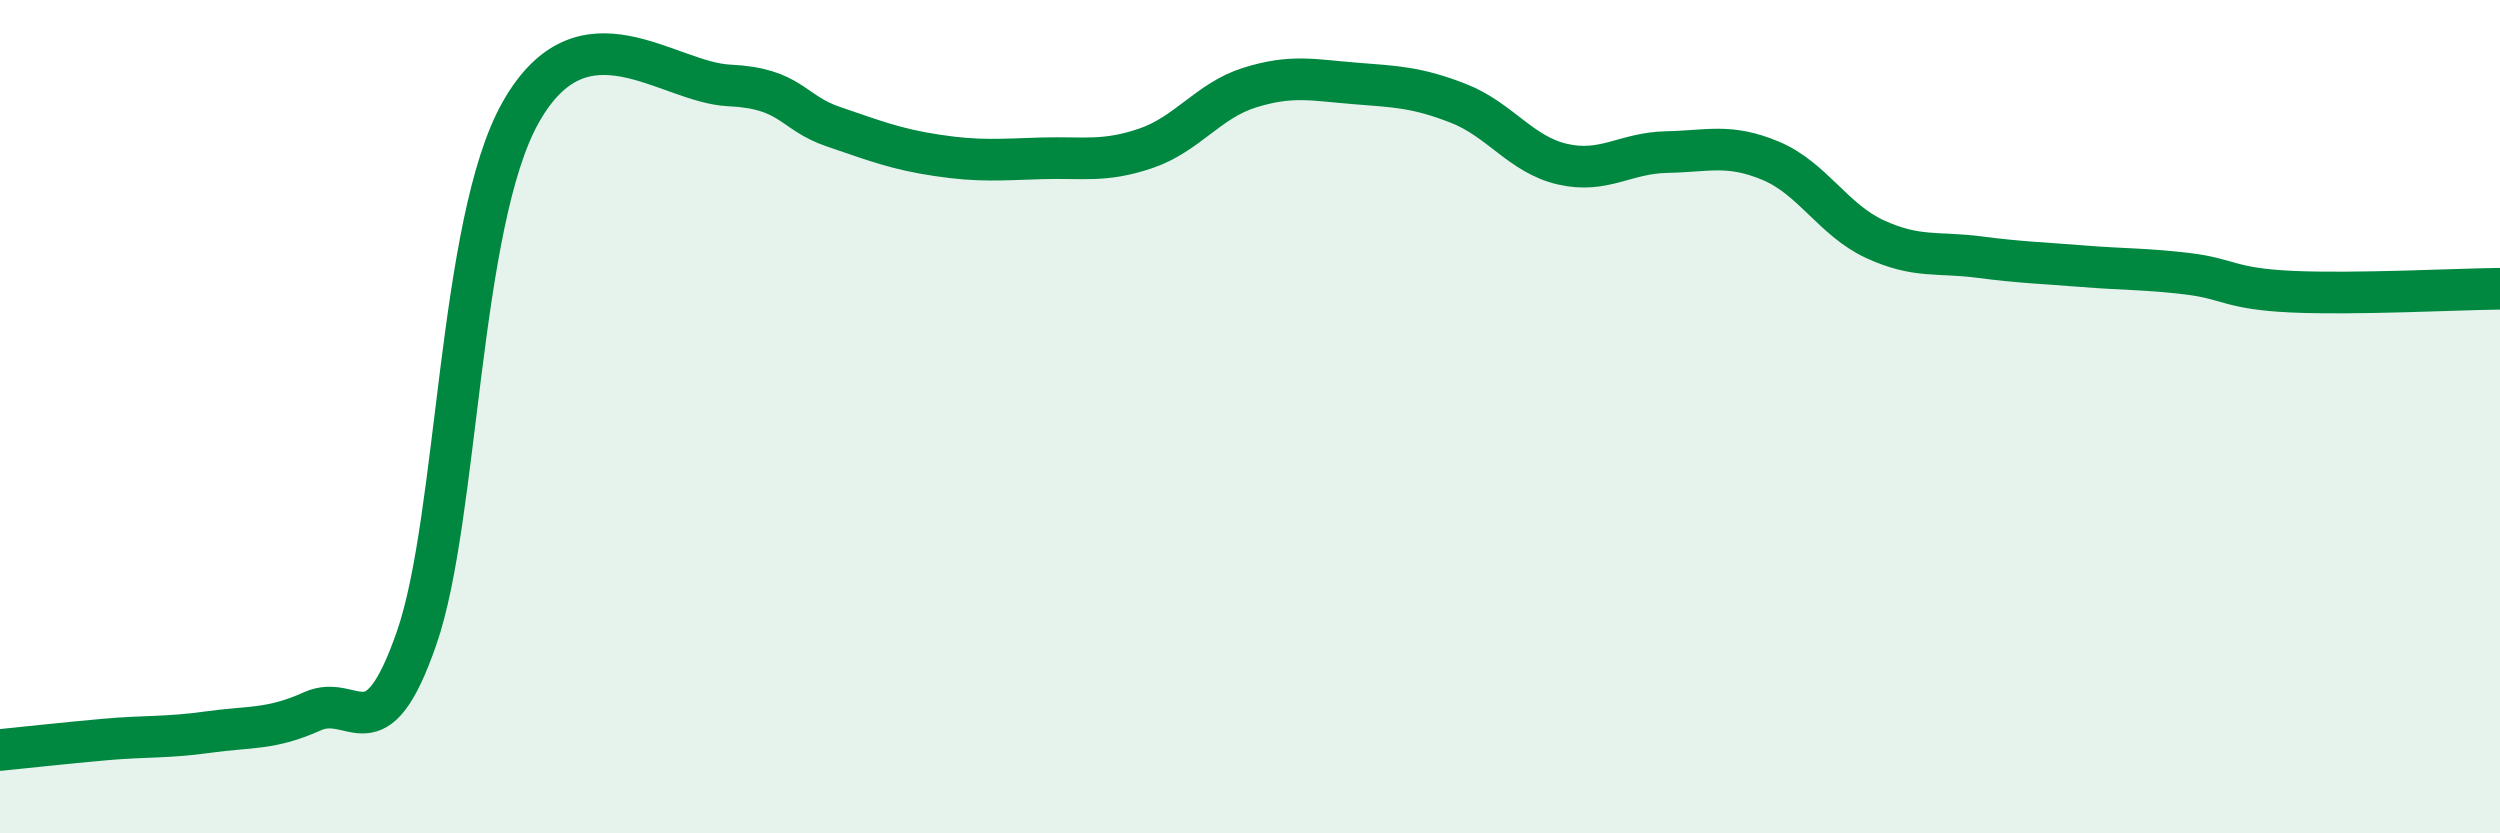 
    <svg width="60" height="20" viewBox="0 0 60 20" xmlns="http://www.w3.org/2000/svg">
      <path
        d="M 0,18 C 0.5,17.95 1.5,17.84 2.5,17.75 C 3.5,17.66 4,17.71 5,17.57 C 6,17.43 6.5,17.52 7.5,17.07 C 8.5,16.62 9,18.19 10,15.31 C 11,12.43 11,5.34 12.5,2.69 C 14,0.04 16,1.98 17.5,2.05 C 19,2.12 19,2.7 20,3.04 C 21,3.38 21.5,3.58 22.5,3.73 C 23.5,3.88 24,3.83 25,3.8 C 26,3.77 26.5,3.9 27.5,3.56 C 28.5,3.22 29,2.41 30,2.1 C 31,1.79 31.5,1.92 32.5,2 C 33.5,2.08 34,2.09 35,2.48 C 36,2.87 36.5,3.71 37.5,3.94 C 38.5,4.17 39,3.67 40,3.65 C 41,3.63 41.5,3.44 42.5,3.86 C 43.5,4.28 44,5.28 45,5.74 C 46,6.2 46.5,6.04 47.5,6.17 C 48.5,6.3 49,6.31 50,6.39 C 51,6.47 51.5,6.45 52.5,6.57 C 53.5,6.69 53.5,6.93 55,7 C 56.5,7.07 59,6.94 60,6.93L60 20L0 20Z"
        fill="#008740"
        opacity="0.1"
        stroke-linecap="round"
        stroke-linejoin="round"
      />
      <path
        d="M 0,18 C 0.5,17.95 1.5,17.84 2.5,17.75 C 3.5,17.66 4,17.71 5,17.57 C 6,17.43 6.5,17.52 7.5,17.07 C 8.5,16.62 9,18.19 10,15.31 C 11,12.43 11,5.34 12.5,2.69 C 14,0.04 16,1.98 17.5,2.05 C 19,2.12 19,2.7 20,3.04 C 21,3.38 21.5,3.58 22.5,3.73 C 23.5,3.88 24,3.83 25,3.8 C 26,3.77 26.5,3.9 27.5,3.56 C 28.5,3.22 29,2.41 30,2.1 C 31,1.79 31.5,1.92 32.5,2 C 33.5,2.08 34,2.09 35,2.48 C 36,2.87 36.5,3.71 37.5,3.94 C 38.5,4.17 39,3.67 40,3.65 C 41,3.63 41.5,3.44 42.5,3.86 C 43.5,4.28 44,5.28 45,5.74 C 46,6.2 46.5,6.04 47.5,6.17 C 48.5,6.3 49,6.31 50,6.39 C 51,6.47 51.5,6.45 52.5,6.57 C 53.5,6.69 53.5,6.93 55,7 C 56.5,7.07 59,6.94 60,6.93"
        stroke="#008740"
        stroke-width="1"
        fill="none"
        stroke-linecap="round"
        stroke-linejoin="round"
      />
    </svg>
  